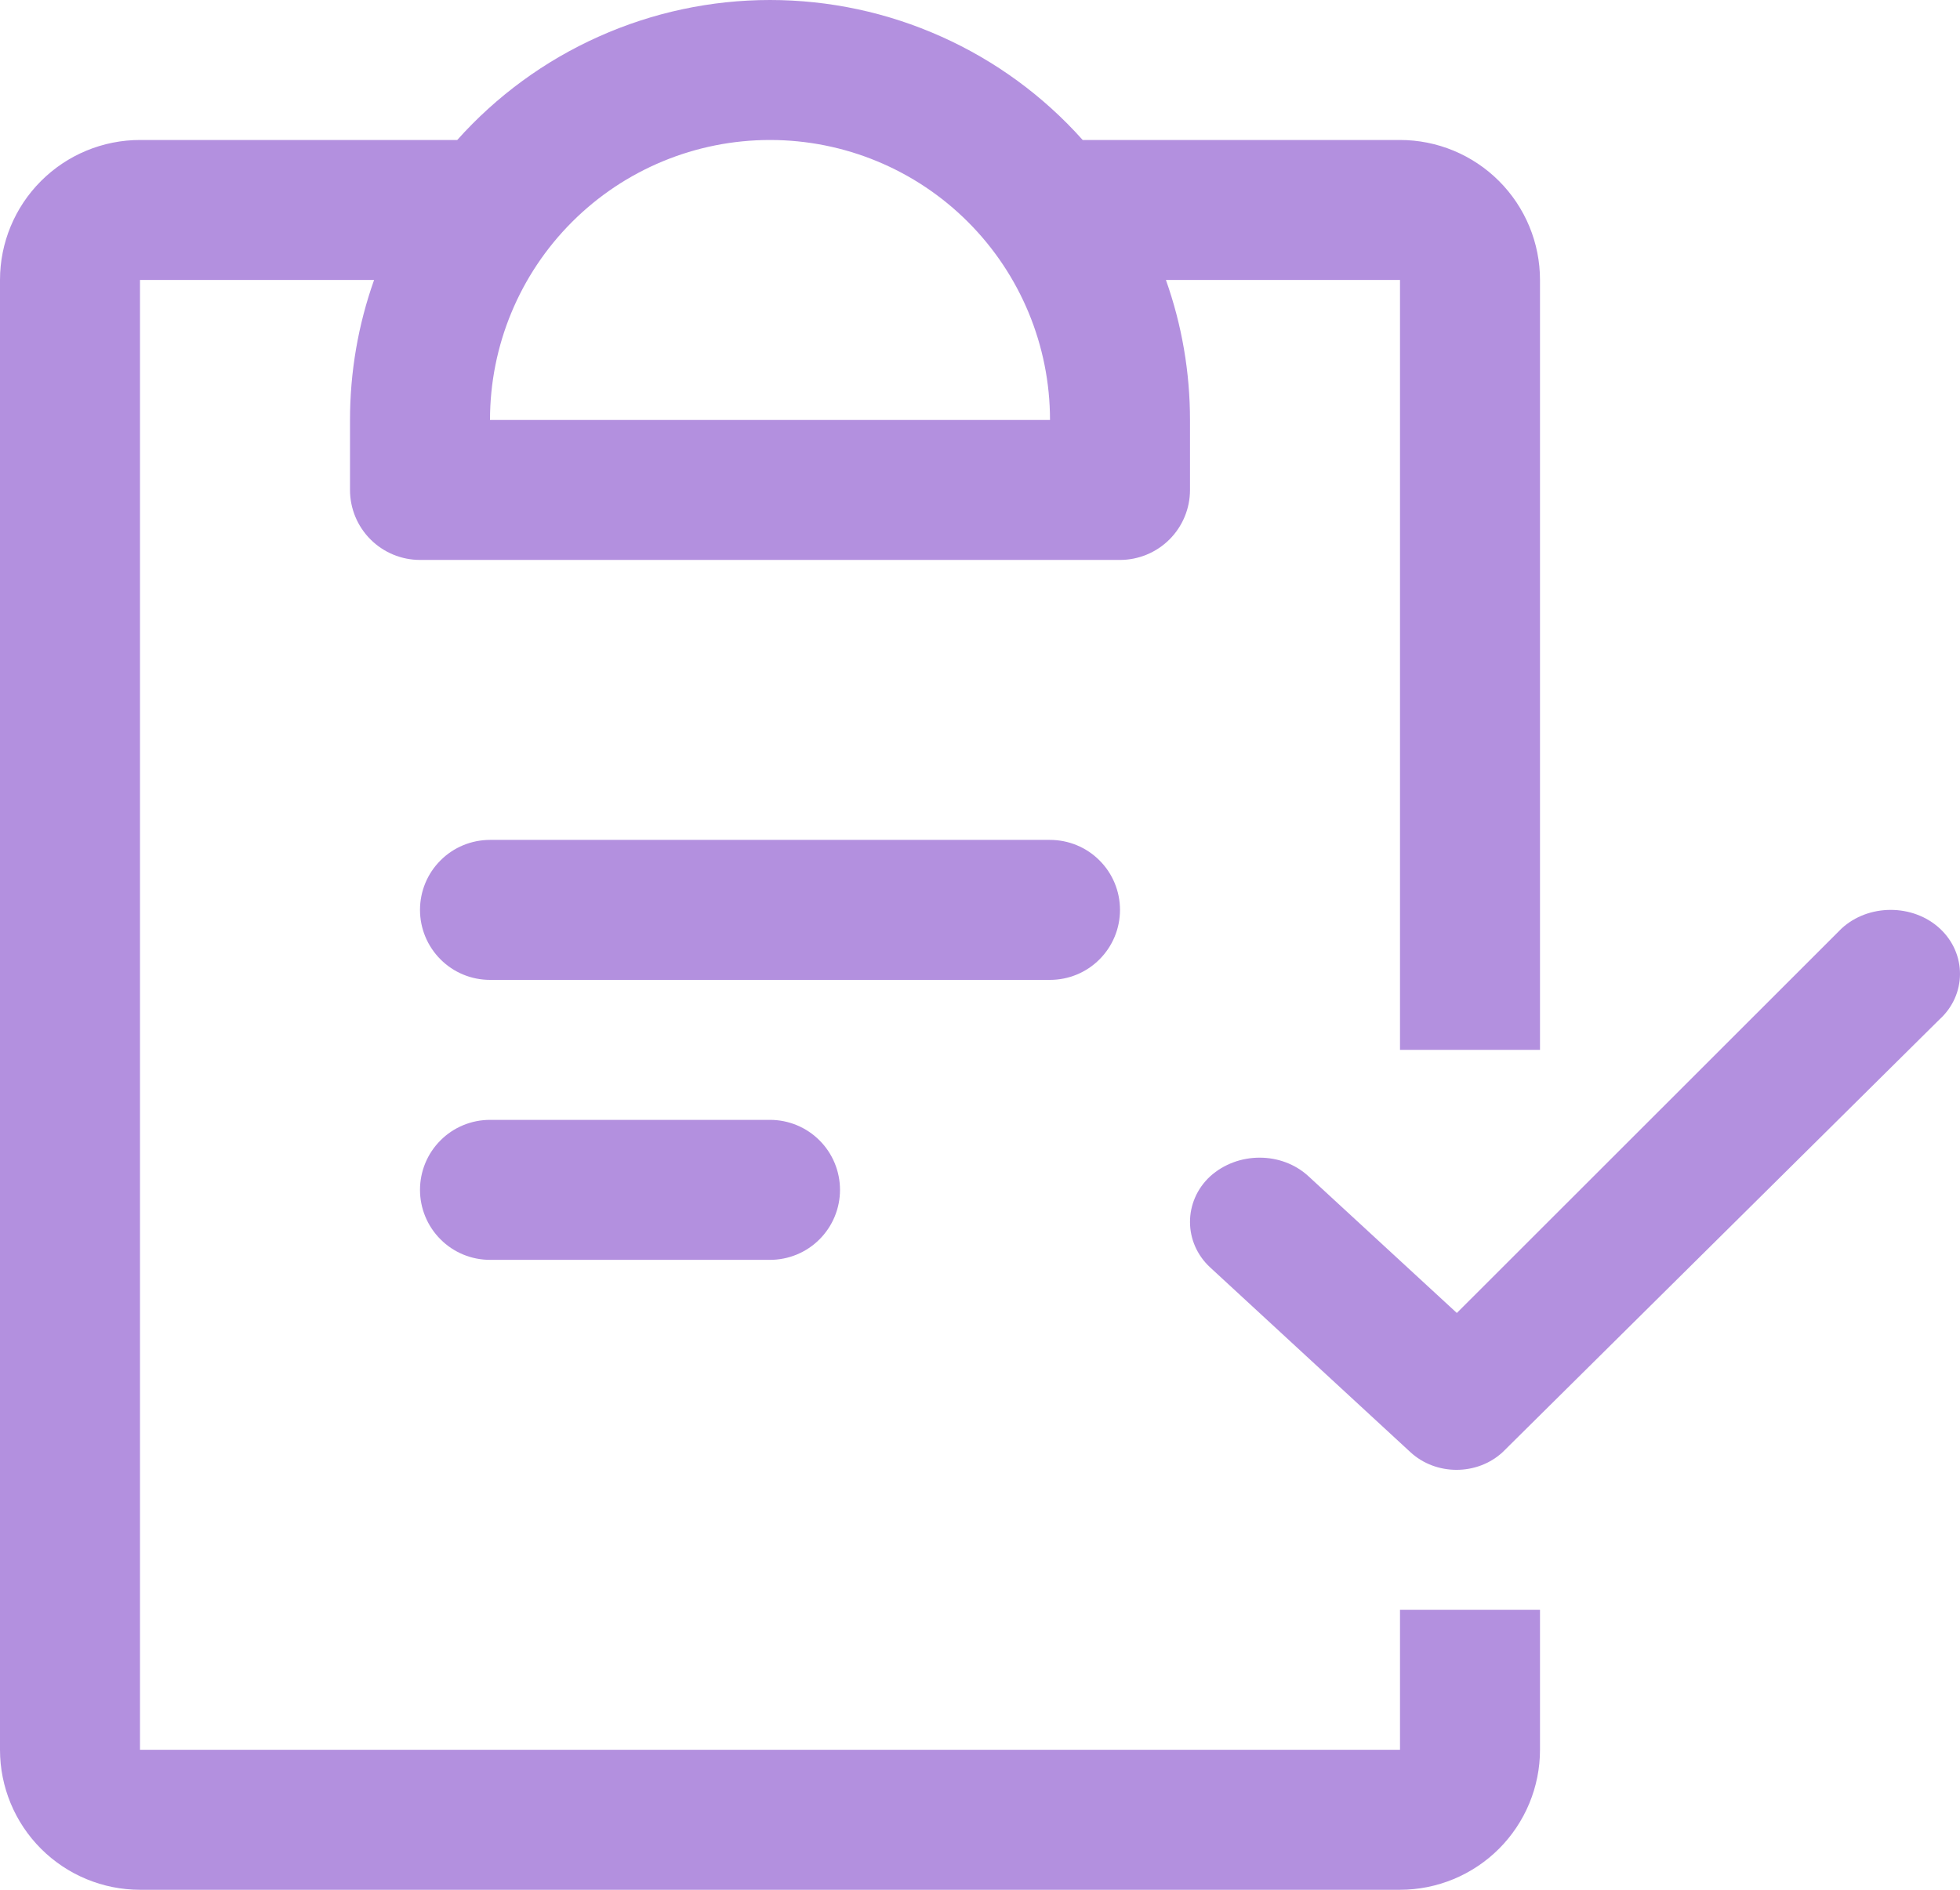 <svg width="28" height="27" viewBox="0 0 28 27" fill="none" xmlns="http://www.w3.org/2000/svg">
<path d="M12 17C12 17.265 11.895 17.519 11.707 17.707C11.52 17.895 11.265 18 11 18H7C6.735 18 6.48 17.895 6.293 17.707C6.105 17.519 6 17.265 6 17C6 16.735 6.105 16.48 6.293 16.293C6.48 16.105 6.735 16 7 16H11C11.265 16 11.52 16.105 11.707 16.293C11.895 16.48 12 16.735 12 17Z" fill="#B390DF"/>
<path d="M7 12C6.735 12 6.48 12.105 6.293 12.293C6.105 12.48 6 12.735 6 13C6 13.265 6.105 13.519 6.293 13.707C6.48 13.895 6.735 14 7 14H15C15.265 14 15.52 13.895 15.707 13.707C15.895 13.519 16 13.265 16 13C16 12.735 15.895 12.48 15.707 12.293C15.52 12.105 15.265 12 15 12H7Z" fill="#B390DF"/>
<path fill-rule="evenodd" clip-rule="evenodd" d="M22 4V15H20V4H16.656C16.884 4.642 17 5.318 17 6V7C17 7.265 16.895 7.519 16.707 7.707C16.52 7.894 16.265 8 16 8H6C5.735 8 5.48 7.894 5.293 7.707C5.105 7.519 5 7.265 5 7V6C5 5.318 5.116 4.642 5.344 4H2V25H20V23H22V25C22 25.53 21.789 26.039 21.414 26.414C21.039 26.789 20.53 27 20 27H2C1.47 27 0.961 26.789 0.586 26.414C0.211 26.039 0 25.53 0 25V4C0 3.469 0.211 2.961 0.586 2.586C0.961 2.211 1.47 2 2 2H6.532C7.094 1.371 7.783 0.867 8.553 0.523C9.323 0.178 10.156 0 11 0C11.844 0 12.678 0.178 13.447 0.523C14.217 0.867 14.906 1.371 15.467 2H20C20.53 2 21.039 2.211 21.414 2.586C21.789 2.961 22 3.469 22 4ZM15 6C15 4.939 14.579 3.922 13.828 3.171C13.078 2.421 12.061 2 11 2C9.939 2 8.922 2.421 8.172 3.171C7.421 3.922 7 4.939 7 6H15Z" fill="#B390DF"/>
<path d="M26.307 13.267C26.691 12.911 27.329 12.911 27.713 13.267C28.097 13.623 28.097 14.213 27.704 14.568L21.468 20.746C21.103 21.085 20.512 21.085 20.147 20.746L17.288 18.108C16.904 17.753 16.904 17.163 17.288 16.807C17.682 16.451 18.31 16.451 18.694 16.807L20.812 18.759L26.307 13.267Z" fill="#B390DF"/>
</svg>
